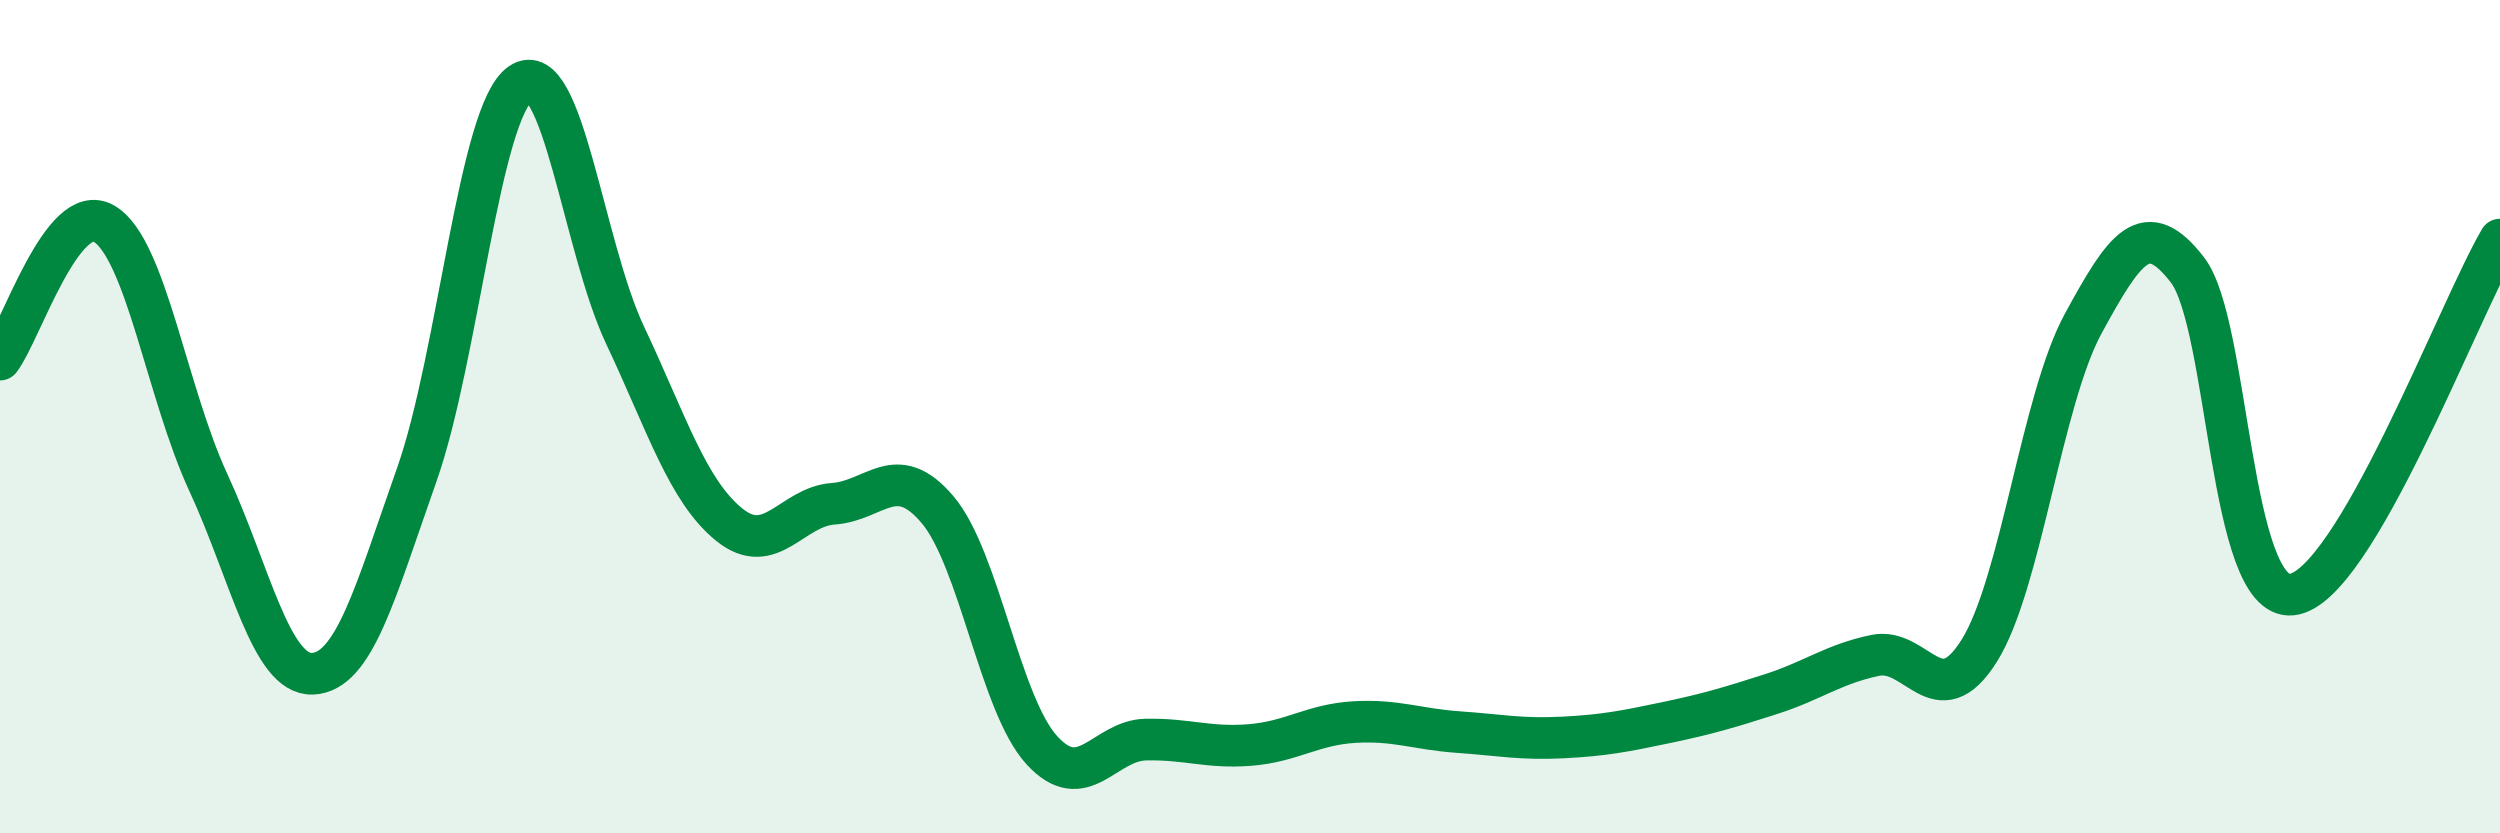 
    <svg width="60" height="20" viewBox="0 0 60 20" xmlns="http://www.w3.org/2000/svg">
      <path
        d="M 0,8.63 C 0.5,7.98 1.5,4.78 2.5,5.37 C 3.5,5.96 4,9.42 5,11.58 C 6,13.74 6.5,16.21 7.5,16.17 C 8.5,16.13 9,14.23 10,11.4 C 11,8.57 11.5,2.67 12.5,2 C 13.5,1.33 14,5.92 15,8.04 C 16,10.16 16.5,11.78 17.5,12.59 C 18.5,13.4 19,12.16 20,12.09 C 21,12.02 21.5,11.05 22.5,12.23 C 23.5,13.41 24,16.9 25,18 C 26,19.1 26.5,17.77 27.5,17.75 C 28.5,17.73 29,17.96 30,17.88 C 31,17.8 31.5,17.39 32.5,17.33 C 33.5,17.27 34,17.5 35,17.57 C 36,17.64 36.5,17.75 37.5,17.7 C 38.5,17.65 39,17.55 40,17.34 C 41,17.13 41.5,16.98 42.5,16.66 C 43.5,16.34 44,15.94 45,15.73 C 46,15.52 46.5,17.21 47.5,15.62 C 48.5,14.03 49,9.59 50,7.76 C 51,5.93 51.5,5.18 52.5,6.48 C 53.5,7.78 53.5,14.42 55,14.27 C 56.5,14.12 59,7.45 60,5.75L60 20L0 20Z"
        fill="#008740"
        opacity="0.1"
        stroke-linecap="round"
        stroke-linejoin="round"
      />
      <path
        d="M 0,8.63 C 0.5,7.98 1.5,4.78 2.5,5.37 C 3.5,5.96 4,9.42 5,11.58 C 6,13.74 6.5,16.21 7.5,16.17 C 8.5,16.13 9,14.23 10,11.4 C 11,8.57 11.5,2.67 12.5,2 C 13.5,1.33 14,5.92 15,8.04 C 16,10.16 16.5,11.78 17.5,12.59 C 18.5,13.4 19,12.16 20,12.09 C 21,12.02 21.5,11.05 22.5,12.23 C 23.5,13.41 24,16.9 25,18 C 26,19.1 26.5,17.77 27.5,17.75 C 28.5,17.73 29,17.96 30,17.88 C 31,17.8 31.5,17.39 32.5,17.33 C 33.5,17.27 34,17.5 35,17.57 C 36,17.64 36.5,17.75 37.5,17.7 C 38.5,17.65 39,17.55 40,17.34 C 41,17.13 41.5,16.98 42.5,16.66 C 43.5,16.34 44,15.94 45,15.73 C 46,15.52 46.5,17.21 47.5,15.62 C 48.5,14.03 49,9.59 50,7.76 C 51,5.93 51.5,5.18 52.5,6.48 C 53.5,7.78 53.5,14.42 55,14.27 C 56.5,14.12 59,7.45 60,5.75"
        stroke="#008740"
        stroke-width="1"
        fill="none"
        stroke-linecap="round"
        stroke-linejoin="round"
      />
    </svg>
  
